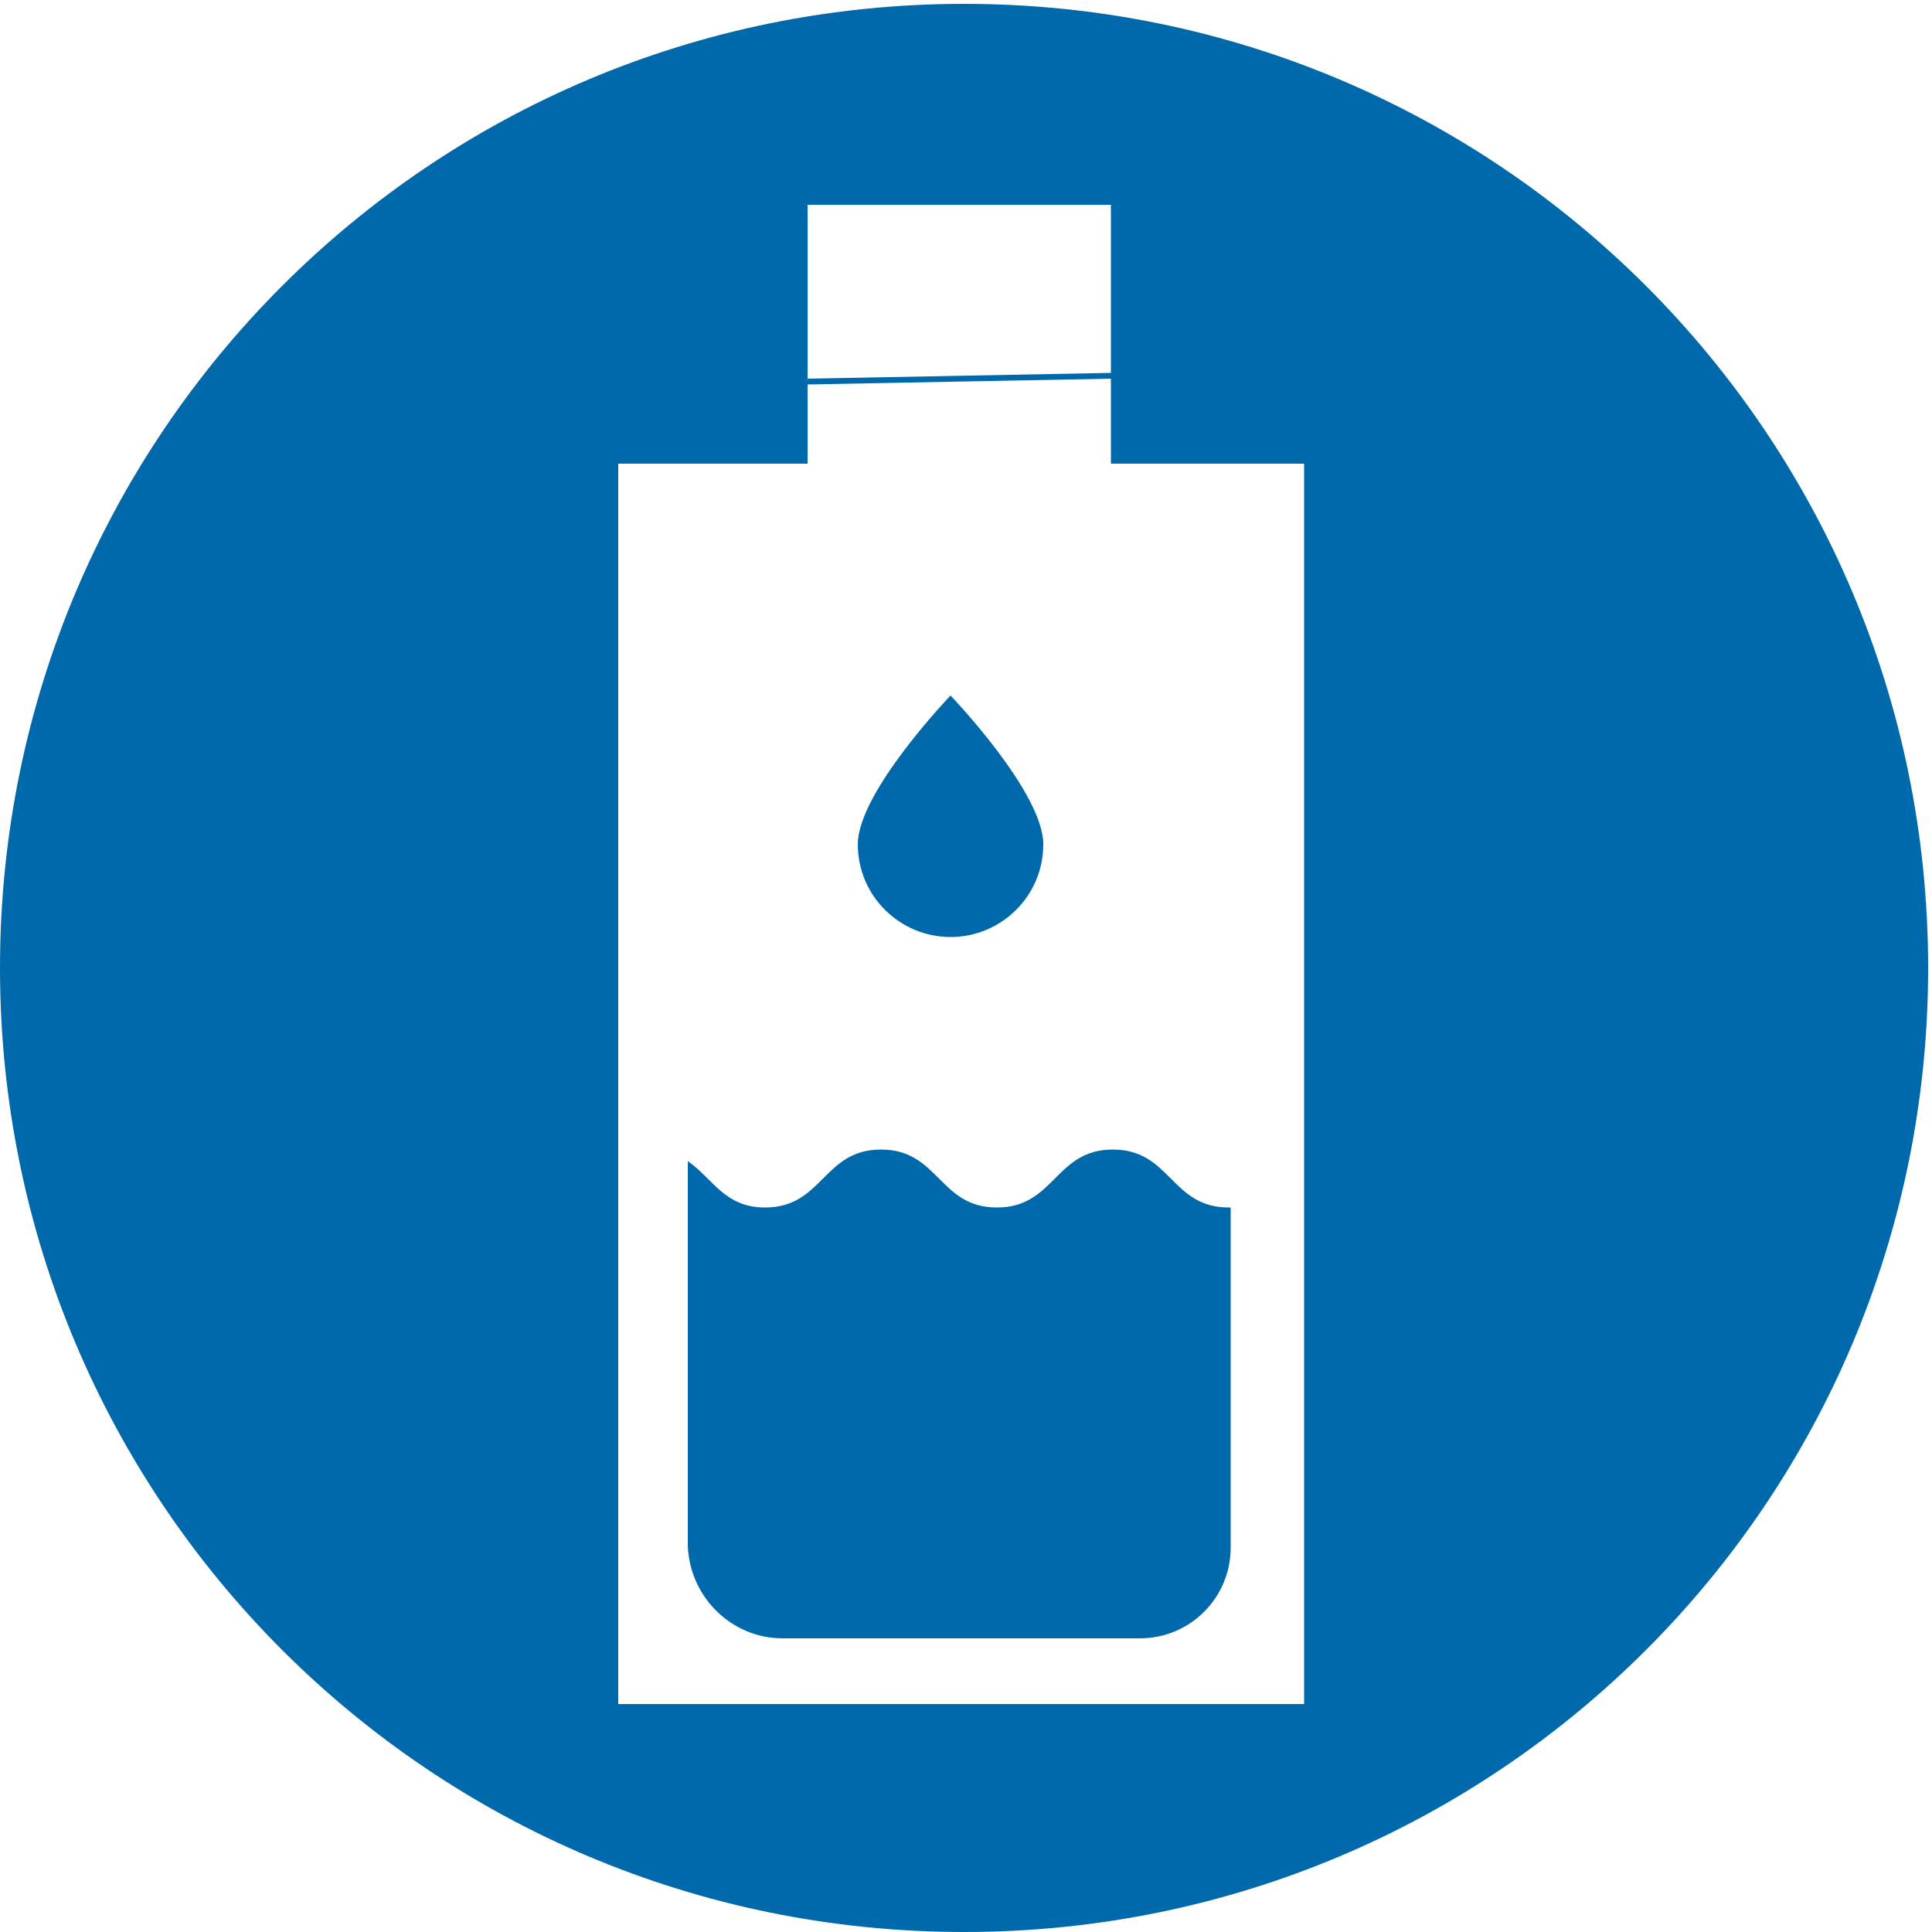 <?xml version="1.0" encoding="utf-8"?>
<!-- Generator: Adobe Illustrator 24.3.0, SVG Export Plug-In . SVG Version: 6.00 Build 0)  -->
<svg version="1.1" id="Layer_1" xmlns="http://www.w3.org/2000/svg" xmlns:xlink="http://www.w3.org/1999/xlink" x="0px" y="0px"
	 viewBox="0 0 100 100" style="enable-background:new 0 0 100 100;" xml:space="preserve">
<style type="text/css">
	.st0{fill:#0069AB;}
</style>
<g>
	<path class="st0" d="M49.2,48.5c2.6,0,4.8-2.1,4.8-4.8s-4.8-7.7-4.8-7.7s-4.8,5-4.8,7.7S46.6,48.5,49.2,48.5z"/>
	<path class="st0" d="M40.5,84.8H59c2.6,0,4.7-2.1,4.7-4.7V62.5c0,0,0,0-0.1,0c-3,0-3-3-6-3c-3,0-3,3-6,3c-3,0-3-3-6-3s-3,3-6,3
		c-2.1,0-2.7-1.5-4-2.4V80C35.7,82.7,37.9,84.8,40.5,84.8z"/>
	<path class="st0" d="M49.9,0.2C22.3,0.2,0,22.5,0,50.1C0,77.7,22.3,100,49.9,100c27.6,0,49.9-22.3,49.9-49.9
		C99.8,22.5,77.5,0.2,49.9,0.2z M41.8,10.6h15.7v8.7l-15.7,0.3V10.6z M41.8,19.9l15.7-0.3V24H41.8V19.9z M67.5,88.2H32V24h35.5V88.2
		z"/>
</g>
</svg>
